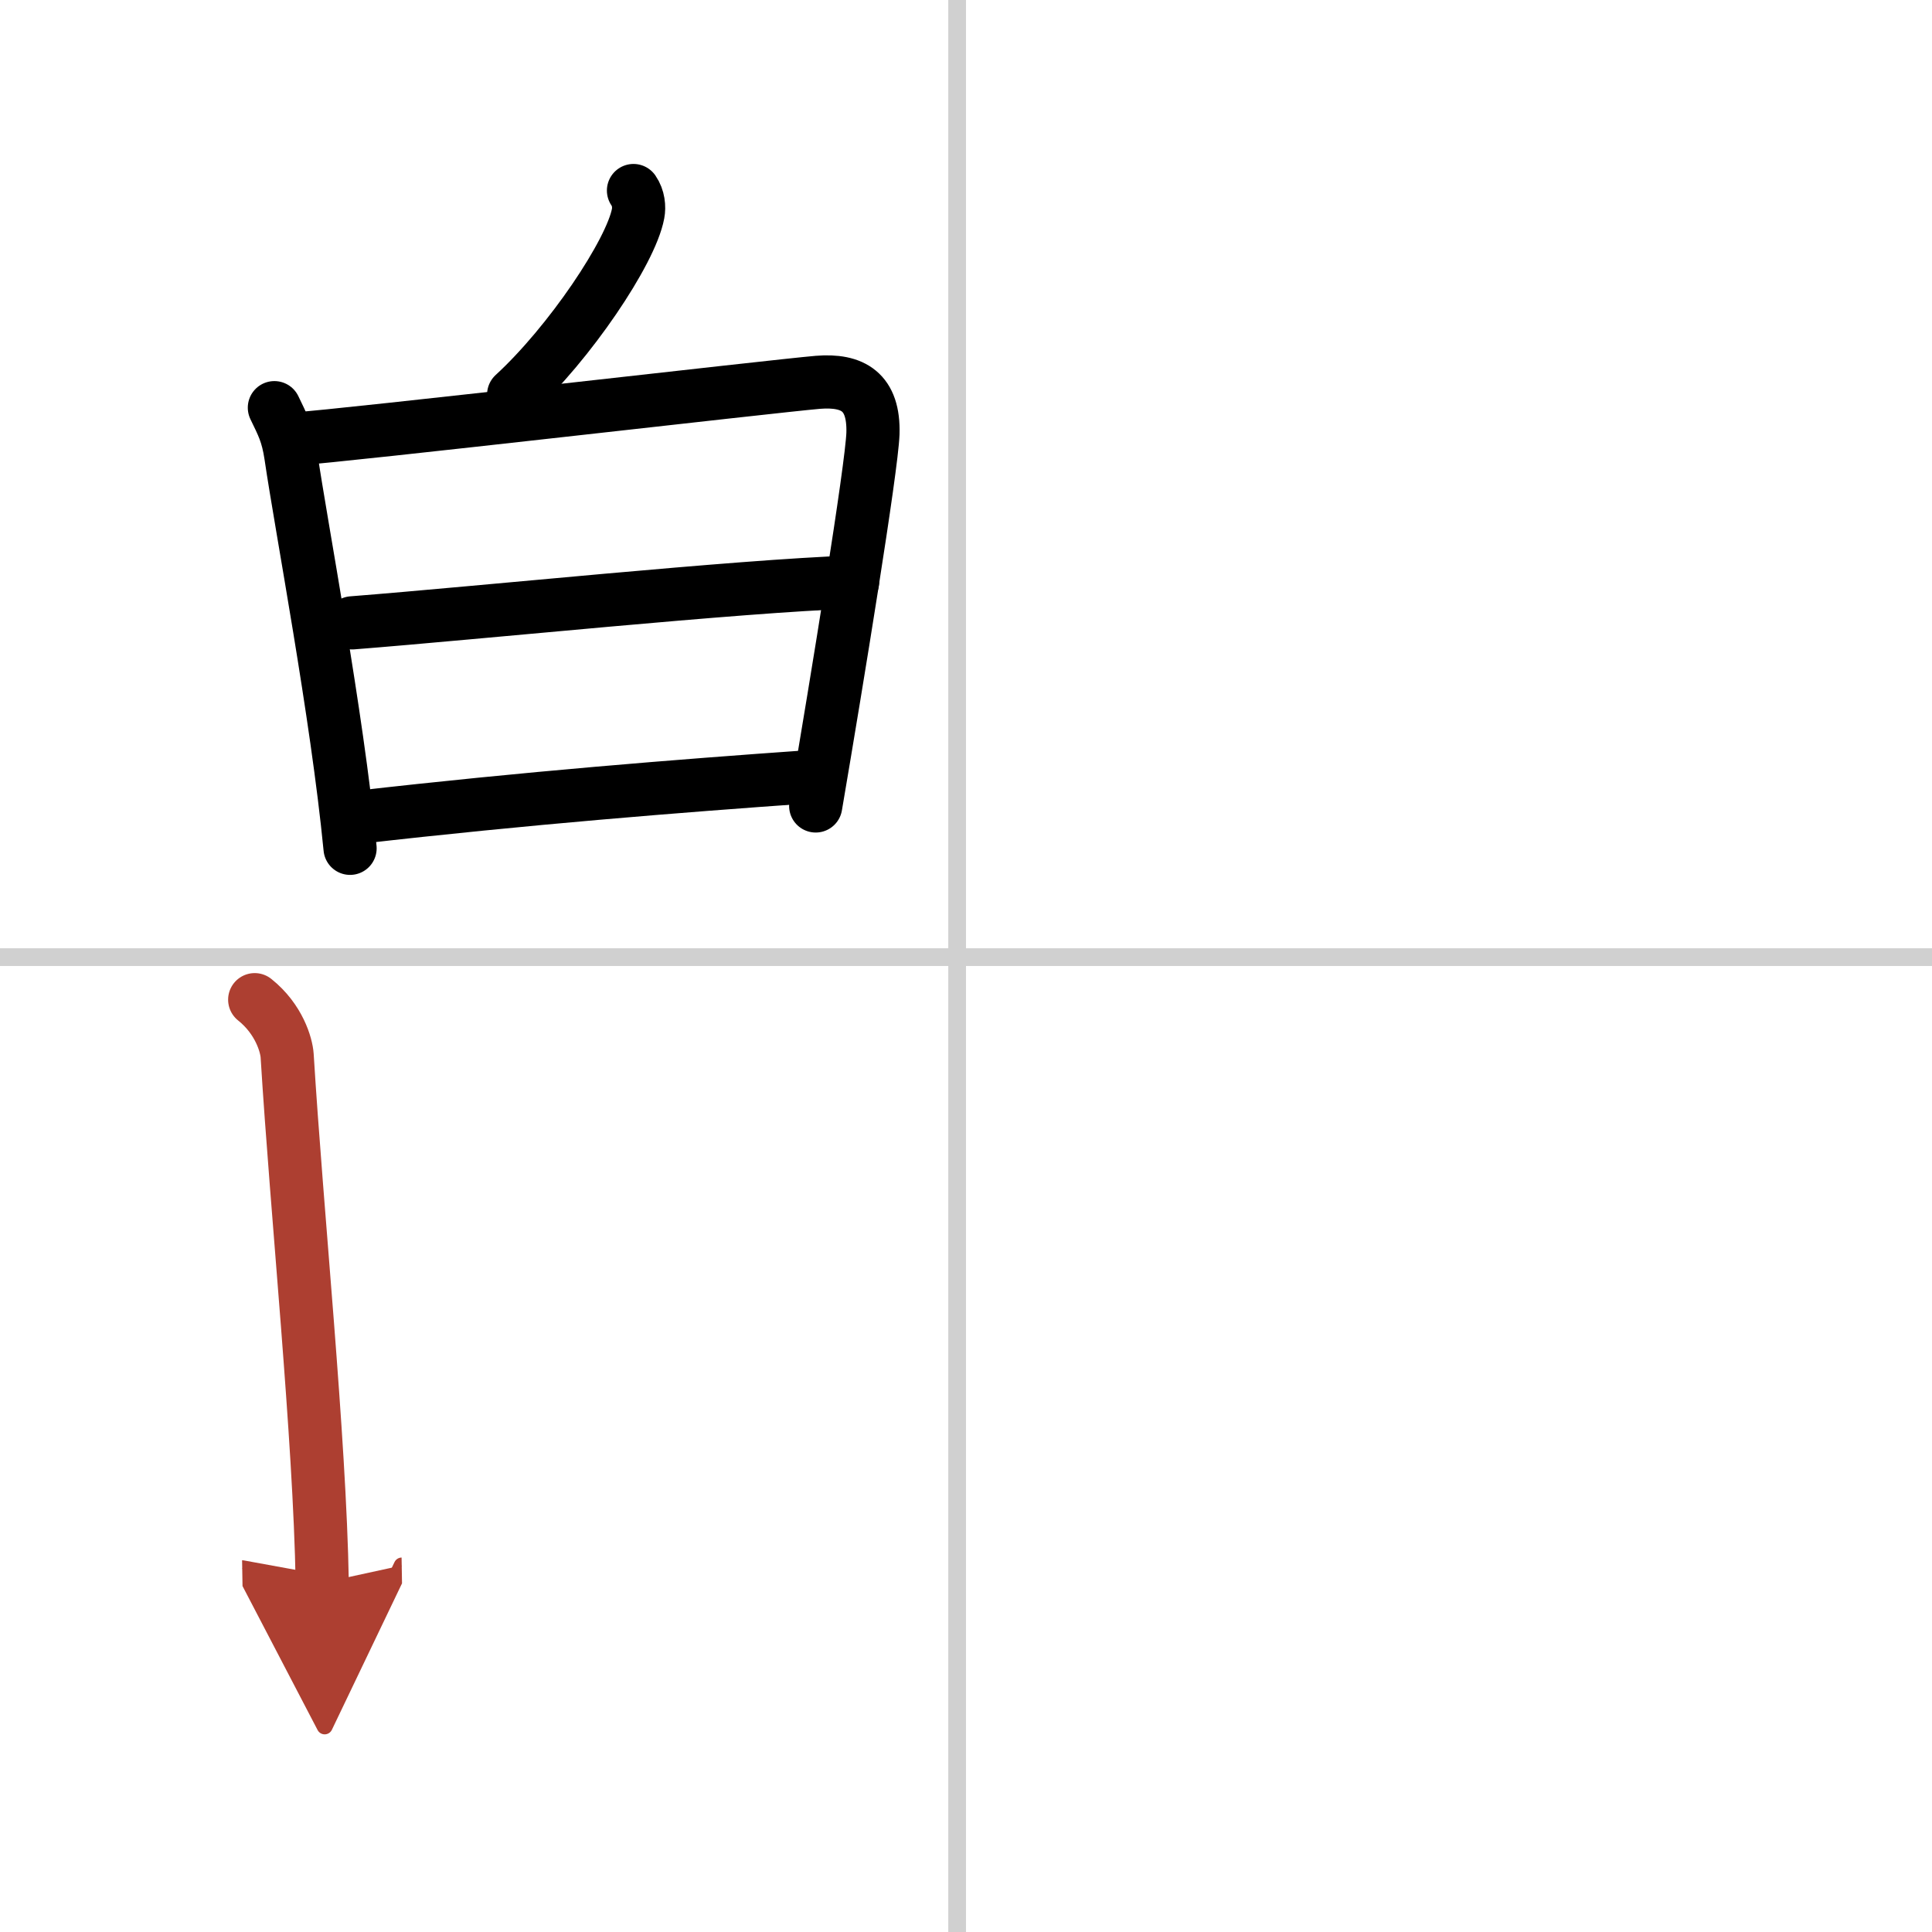 <svg width="400" height="400" viewBox="0 0 109 109" xmlns="http://www.w3.org/2000/svg"><defs><marker id="a" markerWidth="4" orient="auto" refX="1" refY="5" viewBox="0 0 10 10"><polyline points="0 0 10 5 0 10 1 5" fill="#ad3f31" stroke="#ad3f31"/></marker></defs><g fill="none" stroke="#000" stroke-linecap="round" stroke-linejoin="round" stroke-width="3"><rect width="100%" height="100%" fill="#fff" stroke="#fff"/><line x1="54" x2="54" y2="109" stroke="#d0d0d0" stroke-width="1"/><line x2="109" y1="54" y2="54" stroke="#d0d0d0" stroke-width="1"/><path d="m35.74 10.75c0.29 0.42 0.33 0.93 0.26 1.3-0.4 2.16-3.87 7.32-7.02 10.21"/><path d="m15.48 23c0.46 0.96 0.74 1.45 0.93 2.71 0.59 4.04 2.6 14.54 3.34 22.15"/><path d="m16.68 24.76c2.62-0.16 27.08-2.99 29.46-3.19 1.98-0.16 3.18 0.53 3.11 2.89-0.07 1.96-2 13.79-3.23 21.01"/><path d="m19.87 35.14c7.17-0.56 21.77-2.08 28.23-2.3"/><path d="m20.21 46.11c9.41-1.08 18.1-1.77 25.33-2.28"/><path d="m14.37 56.4c1.38 1.1 1.79 2.57 1.83 3.15 0.55 8.95 1.84 21.51 1.98 29.75" marker-end="url(#a)" stroke="#ad3f31"/></g></svg>
